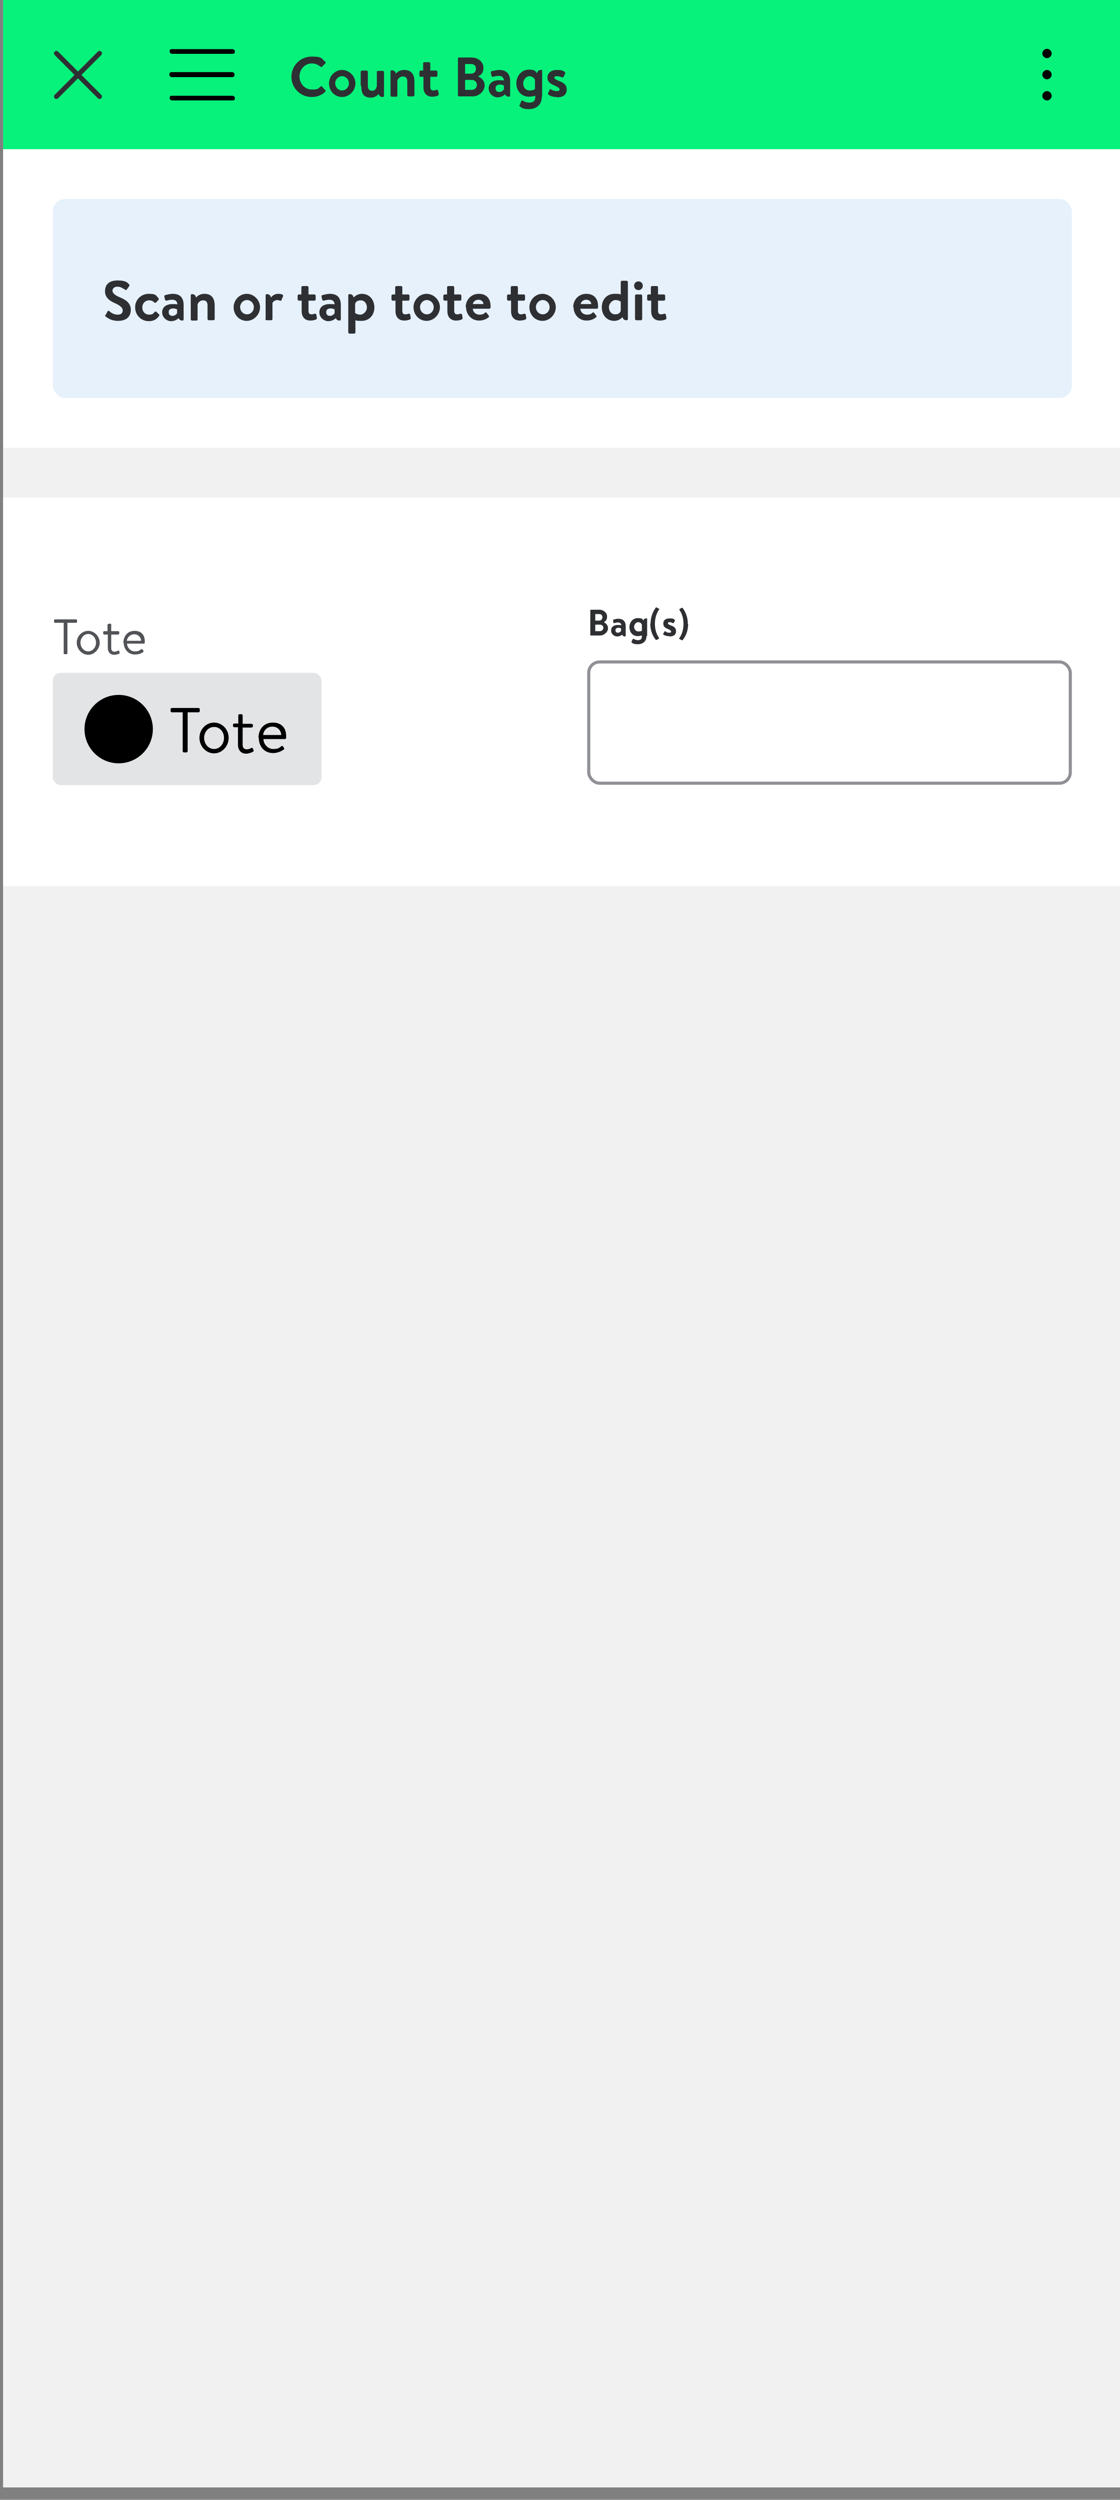 <?xml version="1.0" encoding="UTF-8"?>
<svg id="Layer_1" data-name="Layer 1" xmlns="http://www.w3.org/2000/svg" version="1.1" xmlns:xlink="http://www.w3.org/1999/xlink" viewBox="0 0 360.5 804">
  <rect x="0" y="0" width="360.5" height="804" fill="#808080" stroke="none"/>
  <defs>
    <style>
      .cls-1, .cls-2, .cls-3, .cls-4, .cls-5, .cls-6, .cls-7, .cls-8, .cls-9, .cls-10, .cls-11 {
        stroke-width: 0px;
      }

      .cls-1, .cls-5 {
        fill: #000;
      }

      .cls-2, .cls-12 {
        fill: none;
      }

      .cls-3 {
        fill: #f1f1f2;
      }

      .cls-4 {
        fill: #515357;
      }

      .cls-5, .cls-6 {
        fill-rule: evenodd;
      }

      .cls-6, .cls-7 {
        fill: #2e2f32;
      }

      .cls-13 {
        clip-path: url(#clippath);
      }

      .cls-8 {
        fill: #e3e4e5;
      }

      .cls-9 {
        fill: #e6f1fc;
      }

      .cls-10 {
        fill: #06f27b;
      }

      .cls-11 {
        fill: #fff;
      }

      .cls-12 {
        stroke: #909196;
      }
    </style>
    <clipPath id="clippath">
      <rect class="cls-2" x="189" y="192.4" width="156" height="60.1"/>
    </clipPath>
  </defs>
  <rect class="cls-11" x="1" width="360" height="800"/>
  <rect class="cls-10" x="1" width="360" height="48"/>
  <path class="cls-6" d="M17.6,16.6c.3-.3.8-.3,1.1,0l6.4,6.4,6.4-6.4c.3-.3.8-.3,1.1,0s.3.8,0,1.1l-6.4,6.4,6.4,6.4c.3.3.3.8,0,1.1s-.8.3-1.1,0l-6.4-6.4-6.4,6.4c-.3.3-.8.3-1.1,0s-.3-.8,0-1.1l6.4-6.4-6.4-6.4c-.3-.3-.3-.8,0-1.1Z"/>
  <path class="cls-1" d="M74.8,15.8c.4,0,.8.3.8.8s-.3.7-.6.7h-.1s-19.5,0-19.5,0c-.4,0-.8-.3-.8-.8s.3-.7.6-.7h.1s19.5,0,19.5,0Z"/>
  <path class="cls-1" d="M74.8,30.8c.4,0,.8.3.8.8s-.3.7-.6.7h-.1s-19.5,0-19.5,0c-.4,0-.8-.3-.8-.8s.3-.7.6-.7h.1s19.5,0,19.5,0Z"/>
  <path class="cls-1" d="M75.5,24c0-.4-.3-.8-.8-.8h-19.6c-.4,0-.6.4-.6.8s.3.8.8.8h19.6c.4,0,.6-.4.6-.8Z"/>
  <path class="cls-7" d="M93.8,24.7c0-3.6,2.9-6.5,6.5-6.5s3.1.6,4.4,1.7c.2.1.2.4,0,.5l-1.1,1.1c-.1.1-.3.1-.4,0-.8-.7-1.8-1.1-2.8-1.1-2.3,0-4,1.9-4,4.2s1.7,4.2,4,4.2,2-.4,2.8-1c.1-.1.3-.1.4,0l1.1,1.2c.1.1.1.4,0,.5-1.2,1.2-2.8,1.7-4.4,1.7-3.6,0-6.5-2.9-6.5-6.5ZM105.9,26.8c0-2.3,1.9-4.3,4.2-4.3s4.3,2,4.3,4.3-1.9,4.4-4.3,4.4-4.2-2-4.2-4.4ZM107.9,26.8c0,1.3,1,2.3,2.2,2.3s2.2-1,2.2-2.3-1-2.3-2.2-2.3-2.2,1-2.2,2.3ZM116.1,27.5v-4.4c0-.2.2-.4.4-.4h1.5c.2,0,.4.2.4.4v4.4c0,1.1.4,1.7,1.4,1.7s1.3-.8,1.5-1.5v-4.5c0-.3.1-.4.5-.4h1.4c.2,0,.4.2.4.4v7.6c0,.2-.1.4-.4.4-.8,0-1.2-.4-1.3-1-.4.5-1.3,1.2-2.5,1.2-2.6,0-3.1-1.6-3.1-3.7ZM125.7,30.6v-7.6c0-.2.1-.4.4-.4.8,0,1.2.5,1.3,1.1.5-.5,1.2-1.2,2.7-1.2,2.6,0,3.3,1.8,3.3,3.8v4.3c0,.2-.2.4-.4.4h-1.5c-.2,0-.4-.2-.4-.4v-4.3c0-1.1-.4-1.7-1.4-1.7s-1.6.7-1.8,1.3v4.8c0,.3-.1.4-.5.4h-1.3c-.2,0-.4-.2-.4-.4ZM136.2,24.7h-.8c-.2,0-.4-.2-.4-.4v-1.2c0-.2.2-.4.4-.4h.8v-2.3c0-.2.2-.4.4-.4h1.5c.2,0,.4.2.4.4v2.3h1.9c.2,0,.4.2.4.4v1.2c0,.2-.2.4-.4.4h-1.9v3.3c0,.8.4,1.1.9,1.1s.8-.1,1.1-.2c.2,0,.4,0,.5.2l.2,1.1c0,.2,0,.4-.2.5-.3.2-1,.4-1.9.4-1.7,0-2.8-1.1-2.8-3v-3.5ZM153.8,24.5h0c1,.5,2.2,1.3,2.2,3s-1.7,3.5-3.9,3.5h-4.4c-.2,0-.3-.2-.3-.3v-11.9c0-.2.1-.3.3-.3h4.1c2.1,0,3.8,1.4,3.8,3.3s-.9,2.3-1.8,2.8ZM149.7,23.7h2c.9,0,1.5-.7,1.5-1.6s-.6-1.5-1.5-1.5h-2v3.1ZM149.7,28.9h2.2c.9,0,1.6-.7,1.6-1.6s-.7-1.6-1.6-1.6h-2.2v3.2ZM157.3,28.4c0-1.5,1.2-2.6,3.3-2.6s1.6.2,1.6.2c0-1.1-.7-1.6-1.6-1.6s-1.4.2-1.9.3c-.3,0-.4-.1-.5-.4l-.2-.9c0-.3,0-.5.3-.5.2,0,1.3-.4,2.4-.4,2.4,0,3.5,1.4,3.5,3.6v4.6c0,.2-.1.4-.4.4-.7,0-1.1-.4-1.2-.8-.5.5-1.3,1-2.5,1s-2.8-1.1-2.8-2.8ZM159.5,28.4c0,.7.4,1.2,1.2,1.2s1.4-.6,1.5-.9v-1.2s-.6-.3-1.2-.3c-1,0-1.5.4-1.5,1.2ZM174.4,31.1c0,2.7-1.9,4-4.1,4s-2.6-.6-3-.9c-.1-.1-.2-.3,0-.5l.5-1.2c0-.2.3-.2.5-.1.3.2,1.1.6,2,.6,1.3,0,2-.4,2-2v-.2c-.4.1-1.2.3-2,.3-2.5,0-4.1-1.9-4.1-4.3s1.7-4.4,4-4.4,2.2.7,2.6,1.2c.1-.6.6-1.1,1.3-1.1s.4.2.4.4v8.1ZM172.2,28.7v-3c-.2-.5-.8-1.2-1.8-1.2s-2,1.1-2,2.3.7,2.3,2.1,2.3,1.7-.5,1.7-.5ZM179.2,31.2c-1.4,0-2.2-.4-2.7-.8-.1,0-.2-.3-.1-.4l.5-1.1c0-.2.3-.3.5-.1.4.2,1,.5,1.8.5s.9-.2.9-.6-.5-.7-1.6-1.2c-1.6-.6-2.3-1.4-2.3-2.6s1-2.4,3-2.4,2,.3,2.5.6c.2.1.3.4.2.6l-.5,1c-.1.2-.3.2-.5.2-.4-.2-1-.4-1.7-.4s-.8.3-.8.5.4.6,1.2.9c1.6.6,2.8,1.2,2.8,2.9s-1.1,2.5-3.2,2.5Z"/>
  <path class="cls-5" d="M338.5,24c0,.8-.7,1.5-1.5,1.5s-1.5-.7-1.5-1.5.7-1.5,1.5-1.5,1.5.7,1.5,1.5ZM338.5,17.2c0,.8-.7,1.5-1.5,1.5s-1.5-.7-1.5-1.5.7-1.5,1.5-1.5,1.5.7,1.5,1.5ZM338.5,30.8c0,.8-.7,1.5-1.5,1.5s-1.5-.7-1.5-1.5.7-1.5,1.5-1.5,1.5.7,1.5,1.5Z"/>
  <rect class="cls-11" x="1" y="48" width="360" height="80"/>
  <rect class="cls-11" x="17" y="64" width="328" height="64"/>
  <rect class="cls-9" x="17" y="64" width="328" height="64" rx="4" ry="4"/>
  <path class="cls-7" d="M38,103.2c-2.3,0-3.4-1-4-1.4-.2-.1-.3-.3,0-.5l.6-1.1c.1-.3.4-.3.6-.1.7.6,1.5,1.1,2.7,1.1s1.6-.6,1.6-1.4-.8-1.5-2.3-2.2c-1.7-.7-3.4-1.8-3.4-3.9s1.2-3.5,4.1-3.5,3.2.9,3.6,1.2c.2.1.2.4.1.6l-.7,1c-.1.2-.4.4-.6.2-.8-.5-1.5-1-2.5-1s-1.6.6-1.6,1.3.7,1.4,2.1,2c1.7.7,3.8,1.7,3.8,4.1s-1.6,3.6-4.1,3.6ZM43.5,98.8c0-2.4,1.9-4.3,4.4-4.3s2.3.6,3.1,1.4c.2.2,0,.4,0,.6l-.8.8c-.2.2-.4.1-.5,0-.4-.4-.9-.7-1.7-.7-1.3,0-2.2,1-2.2,2.3s.9,2.3,2.2,2.3,1.4-.5,1.8-.9c.1-.1.4-.2.5,0l.8.7c.2.2.3.4.1.6-.7,1.1-1.8,1.7-3.3,1.7-2.4,0-4.4-1.9-4.4-4.4ZM52.2,100.4c0-1.5,1.2-2.6,3.3-2.6s1.6.2,1.6.2c0-1.1-.7-1.6-1.6-1.6s-1.4.2-1.9.3c-.3,0-.4-.1-.5-.4l-.2-.9c0-.3,0-.4.3-.5.2,0,1.3-.4,2.4-.4,2.4,0,3.5,1.3,3.5,3.6v4.6c0,.2-.1.4-.4.4-.7,0-1.1-.4-1.2-.8-.5.5-1.3,1-2.5,1s-2.8-1.1-2.8-2.8ZM54.3,100.4c0,.7.4,1.2,1.2,1.2s1.4-.6,1.5-.9v-1.2s-.6-.3-1.2-.3c-1,0-1.5.4-1.5,1.2ZM61.4,102.6v-7.6c0-.2.1-.4.4-.4.8,0,1.2.5,1.3,1.1.5-.5,1.2-1.2,2.7-1.2,2.6,0,3.3,1.8,3.3,3.8v4.3c0,.2-.2.4-.4.4h-1.5c-.2,0-.4-.2-.4-.4v-4.3c0-1.1-.4-1.7-1.4-1.7s-1.6.7-1.8,1.3v4.8c0,.3-.1.4-.5.4h-1.3c-.2,0-.4-.2-.4-.4ZM75.2,98.8c0-2.3,1.9-4.3,4.2-4.3s4.3,2,4.3,4.3-1.9,4.4-4.3,4.4-4.2-2-4.2-4.4ZM77.3,98.8c0,1.3,1,2.3,2.2,2.3s2.2-1,2.2-2.3-1-2.3-2.2-2.3-2.2,1-2.2,2.3ZM85.5,102.6v-7.6c0-.2.1-.4.4-.4.8,0,1.2.5,1.3,1.1.3-.4,1.1-1.2,2.3-1.2s1.8.3,1.6.8l-.5,1.2c0,.2-.3.3-.5.2-.2,0-.4-.2-.8-.2-.9,0-1.4.6-1.6.9v5.2c0,.3-.2.4-.5.4h-1.4c-.2,0-.4-.2-.4-.4ZM97,96.7h-.8c-.2,0-.4-.2-.4-.4v-1.2c0-.2.2-.4.4-.4h.8v-2.3c0-.2.2-.4.4-.4h1.5c.2,0,.4.2.4.4v2.3h1.9c.2,0,.4.2.4.4v1.2c0,.2-.2.4-.4.4h-1.9v3.3c0,.8.4,1.1.9,1.1s.8-.1,1.1-.2c.2,0,.4,0,.5.2l.2,1.1c0,.2,0,.4-.2.5-.3.2-1,.4-1.9.4-1.7,0-2.8-1.1-2.8-3v-3.5ZM102.8,100.4c0-1.5,1.2-2.6,3.3-2.6s1.6.2,1.6.2c0-1.1-.7-1.6-1.6-1.6s-1.4.2-1.9.3c-.3,0-.4-.1-.5-.4l-.2-.9c0-.3,0-.4.3-.5.2,0,1.3-.4,2.4-.4,2.4,0,3.5,1.3,3.5,3.6v4.6c0,.2-.1.4-.4.4-.7,0-1.1-.4-1.2-.8-.5.5-1.3,1-2.5,1s-2.8-1.1-2.8-2.8ZM105,100.4c0,.7.4,1.2,1.2,1.2s1.4-.6,1.5-.9v-1.2s-.6-.3-1.2-.3c-1,0-1.5.4-1.5,1.2ZM120.5,98.9c0,2.4-1.6,4.3-4.1,4.3s-1.6-.2-2-.3v4c0,.2-.2.4-.4.4h-1.5c-.2,0-.4-.2-.4-.4v-11.9c0-.2.1-.4.4-.4.8,0,1.2.4,1.3,1.1.5-.5,1.4-1.2,2.7-1.2,2.3,0,4,1.8,4,4.4ZM114.3,97.7v3s.7.5,1.7.5,2.1-1.1,2.1-2.3-.7-2.3-2-2.3-1.7.7-1.8,1.2ZM127.2,96.7h-.8c-.2,0-.4-.2-.4-.4v-1.2c0-.2.2-.4.4-.4h.8v-2.3c0-.2.2-.4.4-.4h1.5c.2,0,.4.2.4.4v2.3h1.9c.2,0,.4.2.4.4v1.2c0,.2-.2.4-.4.4h-1.9v3.3c0,.8.4,1.1.9,1.1s.8-.1,1.1-.2c.2,0,.4,0,.5.2l.2,1.1c0,.2,0,.4-.2.5-.3.2-1,.4-1.9.4-1.7,0-2.8-1.1-2.8-3v-3.5ZM133.1,98.8c0-2.3,1.9-4.3,4.2-4.3s4.3,2,4.3,4.3-1.9,4.4-4.3,4.4-4.2-2-4.2-4.4ZM135.2,98.8c0,1.3,1,2.3,2.2,2.3s2.2-1,2.2-2.3-1-2.3-2.2-2.3-2.2,1-2.2,2.3ZM143.9,96.7h-.8c-.2,0-.4-.2-.4-.4v-1.2c0-.2.2-.4.4-.4h.8v-2.3c0-.2.2-.4.4-.4h1.5c.2,0,.4.2.4.4v2.3h1.9c.2,0,.4.2.4.4v1.2c0,.2-.2.4-.4.4h-1.9v3.3c0,.8.4,1.1.9,1.1s.8-.1,1.1-.2c.2,0,.4,0,.5.2l.2,1.1c0,.2,0,.4-.2.5-.3.2-1,.4-1.9.4-1.7,0-2.8-1.1-2.8-3v-3.5ZM149.9,98.8c0-2.3,1.7-4.3,4.2-4.3s3.8,1.6,3.8,3.9,0,.4,0,.5c0,.2-.2.4-.4.4h-5.3c0,1,.9,1.9,2.1,1.9s1.4-.3,1.8-.6c.2-.2.4-.2.5,0l.7.9c.1.2.2.4,0,.5-.7.6-1.7,1.1-3.1,1.1-2.5,0-4.2-2-4.2-4.4ZM152.2,97.8h3.4c0-.8-.7-1.4-1.6-1.4s-1.7.6-1.8,1.4ZM164.4,96.7h-.8c-.2,0-.4-.2-.4-.4v-1.2c0-.2.2-.4.4-.4h.8v-2.3c0-.2.2-.4.4-.4h1.5c.2,0,.4.2.4.4v2.3h1.9c.2,0,.4.2.4.4v1.2c0,.2-.2.4-.4.4h-1.9v3.3c0,.8.4,1.1.9,1.1s.8-.1,1.1-.2c.2,0,.4,0,.5.2l.2,1.1c0,.2,0,.4-.2.5-.3.2-1,.4-1.9.4-1.7,0-2.8-1.1-2.8-3v-3.5ZM170.4,98.8c0-2.3,1.9-4.3,4.2-4.3s4.3,2,4.3,4.3-1.9,4.4-4.3,4.4-4.2-2-4.2-4.4ZM172.5,98.8c0,1.3,1,2.3,2.2,2.3s2.2-1,2.2-2.3-1-2.3-2.2-2.3-2.2,1-2.2,2.3ZM184.5,98.8c0-2.3,1.7-4.3,4.2-4.3s3.8,1.6,3.8,3.9,0,.4,0,.5c0,.2-.2.4-.4.4h-5.3c0,1,.9,1.9,2.1,1.9s1.4-.3,1.8-.6c.2-.2.4-.2.5,0l.7.9c.1.2.2.4,0,.5-.7.6-1.7,1.1-3.1,1.1-2.5,0-4.2-2-4.2-4.4ZM186.9,97.8h3.4c0-.8-.7-1.4-1.6-1.4s-1.7.6-1.8,1.4ZM193.7,98.8c0-2.4,1.6-4.3,4.1-4.3s1.6.2,2,.3v-4.1c0-.2.2-.4.4-.4h1.5c.2,0,.4.2.4.4v11.9c0,.2-.1.4-.4.4-.8,0-1.2-.4-1.3-1-.5.5-1.4,1.2-2.7,1.2-2.3,0-4-1.8-4-4.4ZM199.8,100v-3s-.7-.5-1.7-.5-2.1,1.1-2.1,2.3.7,2.3,2,2.3,1.7-.7,1.8-1.2ZM204.4,102.6v-7.5c0-.2.2-.4.4-.4h1.5c.2,0,.4.2.4.4v7.5c0,.2-.2.4-.4.4h-1.5c-.2,0-.4-.2-.4-.4ZM205.5,93.3c-.8,0-1.4-.6-1.4-1.4s.6-1.4,1.4-1.4,1.4.6,1.4,1.4-.6,1.4-1.4,1.4ZM209.5,96.7h-.8c-.2,0-.4-.2-.4-.4v-1.2c0-.2.2-.4.4-.4h.8v-2.3c0-.2.2-.4.4-.4h1.5c.2,0,.4.2.4.4v2.3h1.9c.2,0,.4.2.4.4v1.2c0,.2-.2.4-.4.4h-1.9v3.3c0,.8.4,1.1.9,1.1s.8-.1,1.1-.2c.2,0,.4,0,.5.2l.2,1.1c0,.2,0,.4-.2.5-.3.2-1,.4-1.9.4-1.7,0-2.8-1.1-2.8-3v-3.5Z"/>
  <g>
    <rect class="cls-3" x="1" y="144" width="360" height="656"/>
    <rect class="cls-11" x="1" y="160" width="360" height="125"/>
    <path class="cls-4" d="M20.5,210.1v-9.8h-2.8c-.2,0-.3-.1-.3-.3v-.5c0-.2.1-.3.3-.3h6.8c.2,0,.3.1.3.3v.5c0,.2-.1.3-.3.3h-2.8v9.8c0,.2-.1.3-.3.3h-.6c-.2,0-.3-.1-.3-.3ZM24.7,206.7c0-2.1,1.7-3.8,3.7-3.8s3.7,1.8,3.7,3.8-1.7,3.9-3.7,3.9-3.7-1.8-3.7-3.9ZM25.9,206.7c0,1.5,1.1,2.8,2.5,2.8s2.5-1.3,2.5-2.8-1.1-2.8-2.5-2.8-2.5,1.3-2.5,2.8ZM34.6,204.1h-1c-.2,0-.4-.2-.4-.4v-.3c0-.2.1-.4.4-.4h1v-2c0-.2.2-.3.4-.4h.5c.2,0,.3.1.3.3v2.1h2.2c.2,0,.4.1.4.4v.3c0,.2-.2.4-.4.4h-2.2v4.4c0,.8.5,1.1,1,1.1s.8-.1,1.1-.3c.3-.2.4,0,.5.1v.3c.2.2.2.4,0,.5-.4.2-1,.4-1.7.4-1.3,0-2-1-2-2.2v-4.4ZM39.7,206.8c0-2.1,1.3-3.9,3.6-3.9s3.3,1.4,3.3,3.4,0,.3,0,.4c0,.2-.2.3-.3.3h-5.4c0,1.2,1.1,2.5,2.4,2.5s1.6-.3,2-.6c.3-.2.4-.2.6,0l.2.3c.1.2.2.3,0,.5-.4.4-1.4.8-2.7.8-2.2,0-3.6-1.8-3.6-3.9ZM40.9,206.1h4.5c0-1.1-.9-2.1-2.2-2.1s-2.2,1-2.4,2.1Z"/>
    <rect class="cls-8" x="17" y="216.4" width="86.5" height="36.1" rx="2.5" ry="2.5"/>
    <circle class="cls-1" cx="38.2" cy="234.5" r="11"/>
    <path class="cls-1" d="M58.8,241.6v-12.5h-3.5c-.2,0-.4-.2-.4-.4v-.6c0-.2.2-.4.4-.4h8.6c.2,0,.4.2.4.4v.6c0,.2-.2.4-.4.4h-3.5v12.5c0,.2-.2.4-.4.4h-.8c-.2,0-.4-.2-.4-.4ZM64.2,237.3c0-2.7,2.1-4.9,4.7-4.9s4.7,2.2,4.7,4.9-2.1,5-4.7,5-4.7-2.3-4.7-5ZM65.7,237.3c0,2,1.4,3.6,3.2,3.6s3.2-1.6,3.2-3.6-1.4-3.5-3.2-3.5-3.2,1.6-3.2,3.5ZM76.7,233.9h-1.2c-.3,0-.5-.2-.5-.4v-.4c0-.3.2-.4.5-.4h1.2v-2.6c0-.2.2-.4.4-.4h.6c.2,0,.4.2.4.4v2.7h2.8c.3,0,.5.2.5.4v.4c0,.2-.2.4-.5.4h-2.8v5.6c0,1,.6,1.4,1.3,1.4s1.1-.2,1.4-.4c.4-.2.5,0,.6.2l.2.4c.1.3,0,.5-.2.6-.4.2-1.3.6-2.2.6-1.7,0-2.6-1.3-2.6-2.8v-5.6ZM83.2,237.3c0-2.7,1.7-4.9,4.6-4.9s4.3,1.8,4.3,4.3,0,.4,0,.6c0,.2-.2.4-.4.4h-6.9c0,1.6,1.4,3.2,3.1,3.2s2-.4,2.5-.8c.3-.2.5-.3.7,0l.2.3c.2.3.3.4,0,.7-.6.4-1.8,1.1-3.4,1.1-2.9,0-4.6-2.2-4.6-4.9ZM84.7,236.4h5.8c0-1.4-1.1-2.7-2.8-2.7s-2.9,1.2-3,2.7Z"/>
    <g class="cls-13">
      <g>
        <path class="cls-7" d="M194.3,200.1h0c.7.3,1.4.9,1.4,2s-1.2,2.3-2.6,2.3h-2.9c-.1,0-.2-.1-.2-.2v-7.9c0-.1,0-.2.2-.2h2.7c1.4,0,2.5,1,2.5,2.2s-.6,1.6-1.2,1.9ZM191.6,199.6h1.3c.6,0,1-.5,1-1.1s-.4-1-1-1h-1.3v2.1ZM191.6,203h1.5c.6,0,1.1-.5,1.1-1.1s-.5-1-1.1-1h-1.5v2.1ZM196.7,202.7c0-1,.8-1.7,2.2-1.7s1.1.2,1.1.2c0-.7-.5-1-1-1s-1,.1-1.3.2c-.2,0-.3,0-.3-.2v-.6c-.2-.2,0-.3,0-.3.1,0,.9-.3,1.6-.3,1.6,0,2.4.9,2.4,2.4v3c0,.1,0,.3-.3.3-.4,0-.7-.2-.8-.6-.3.3-.9.6-1.7.6s-1.9-.7-1.9-1.9ZM198.1,202.7c0,.5.3.8.8.8s.9-.4,1-.6v-.8s-.4-.2-.8-.2c-.6,0-1,.3-1,.8ZM208.1,204.5c0,1.8-1.2,2.7-2.8,2.7s-1.7-.4-2-.6c0,0-.1-.2,0-.3l.4-.8c0-.1.2-.1.3,0,.2.1.7.4,1.3.4.9,0,1.3-.3,1.3-1.3v-.2c-.3,0-.8.2-1.3.2-1.7,0-2.7-1.3-2.7-2.9s1.1-2.9,2.7-2.9,1.5.4,1.8.8c0-.4.4-.7.9-.7s.3.1.3.3v5.4ZM206.6,202.9v-2c-.1-.3-.5-.8-1.2-.8s-1.3.8-1.3,1.5.5,1.5,1.4,1.5,1.2-.3,1.2-.3ZM209.4,200.6c0-2.4.9-4.1,1.7-5.2,0-.1.2-.1.3,0l.7.4c.1,0,.2.2,0,.3-.8,1.2-1.3,2.7-1.3,4.5,0,1.9.5,3.4,1.3,4.5,0,.1,0,.2,0,.3l-.7.4c-.1,0-.2,0-.3,0-.9-1.1-1.8-2.8-1.8-5.3ZM215.3,204.6c-.9,0-1.5-.3-1.8-.5,0,0-.1-.2,0-.3l.4-.7c0-.1.2-.2.3,0,.3.2.6.4,1.2.4s.6-.2.6-.4-.3-.5-1-.8c-1.1-.4-1.5-.9-1.5-1.8s.6-1.6,2-1.6,1.3.2,1.6.4c.1,0,.2.2.1.4l-.3.6c0,.1-.2.2-.3.1-.3-.1-.6-.3-1.1-.3s-.5.2-.5.4.3.4.8.6c1.1.4,1.8.8,1.8,1.9s-.7,1.7-2.1,1.7ZM221.5,200.6c0,2.5-.9,4.2-1.8,5.3,0,0-.1,0-.3,0l-.7-.4c-.1,0-.2-.2,0-.3.8-1.2,1.3-2.7,1.3-4.5,0-1.9-.5-3.4-1.3-4.5,0-.1,0-.2,0-.3l.7-.4c.1,0,.2,0,.3,0,.8,1.1,1.7,2.7,1.7,5.2Z"/>
        <rect class="cls-11" x="189.5" y="212.9" width="155" height="39" rx="3.5" ry="3.5"/>
        <rect class="cls-12" x="189.5" y="212.9" width="155" height="39" rx="3.5" ry="3.5"/>
      </g>
    </g>
  </g>
  <rect class="cls-2" x="1" y="576" width="361" height="224"/>
</svg>